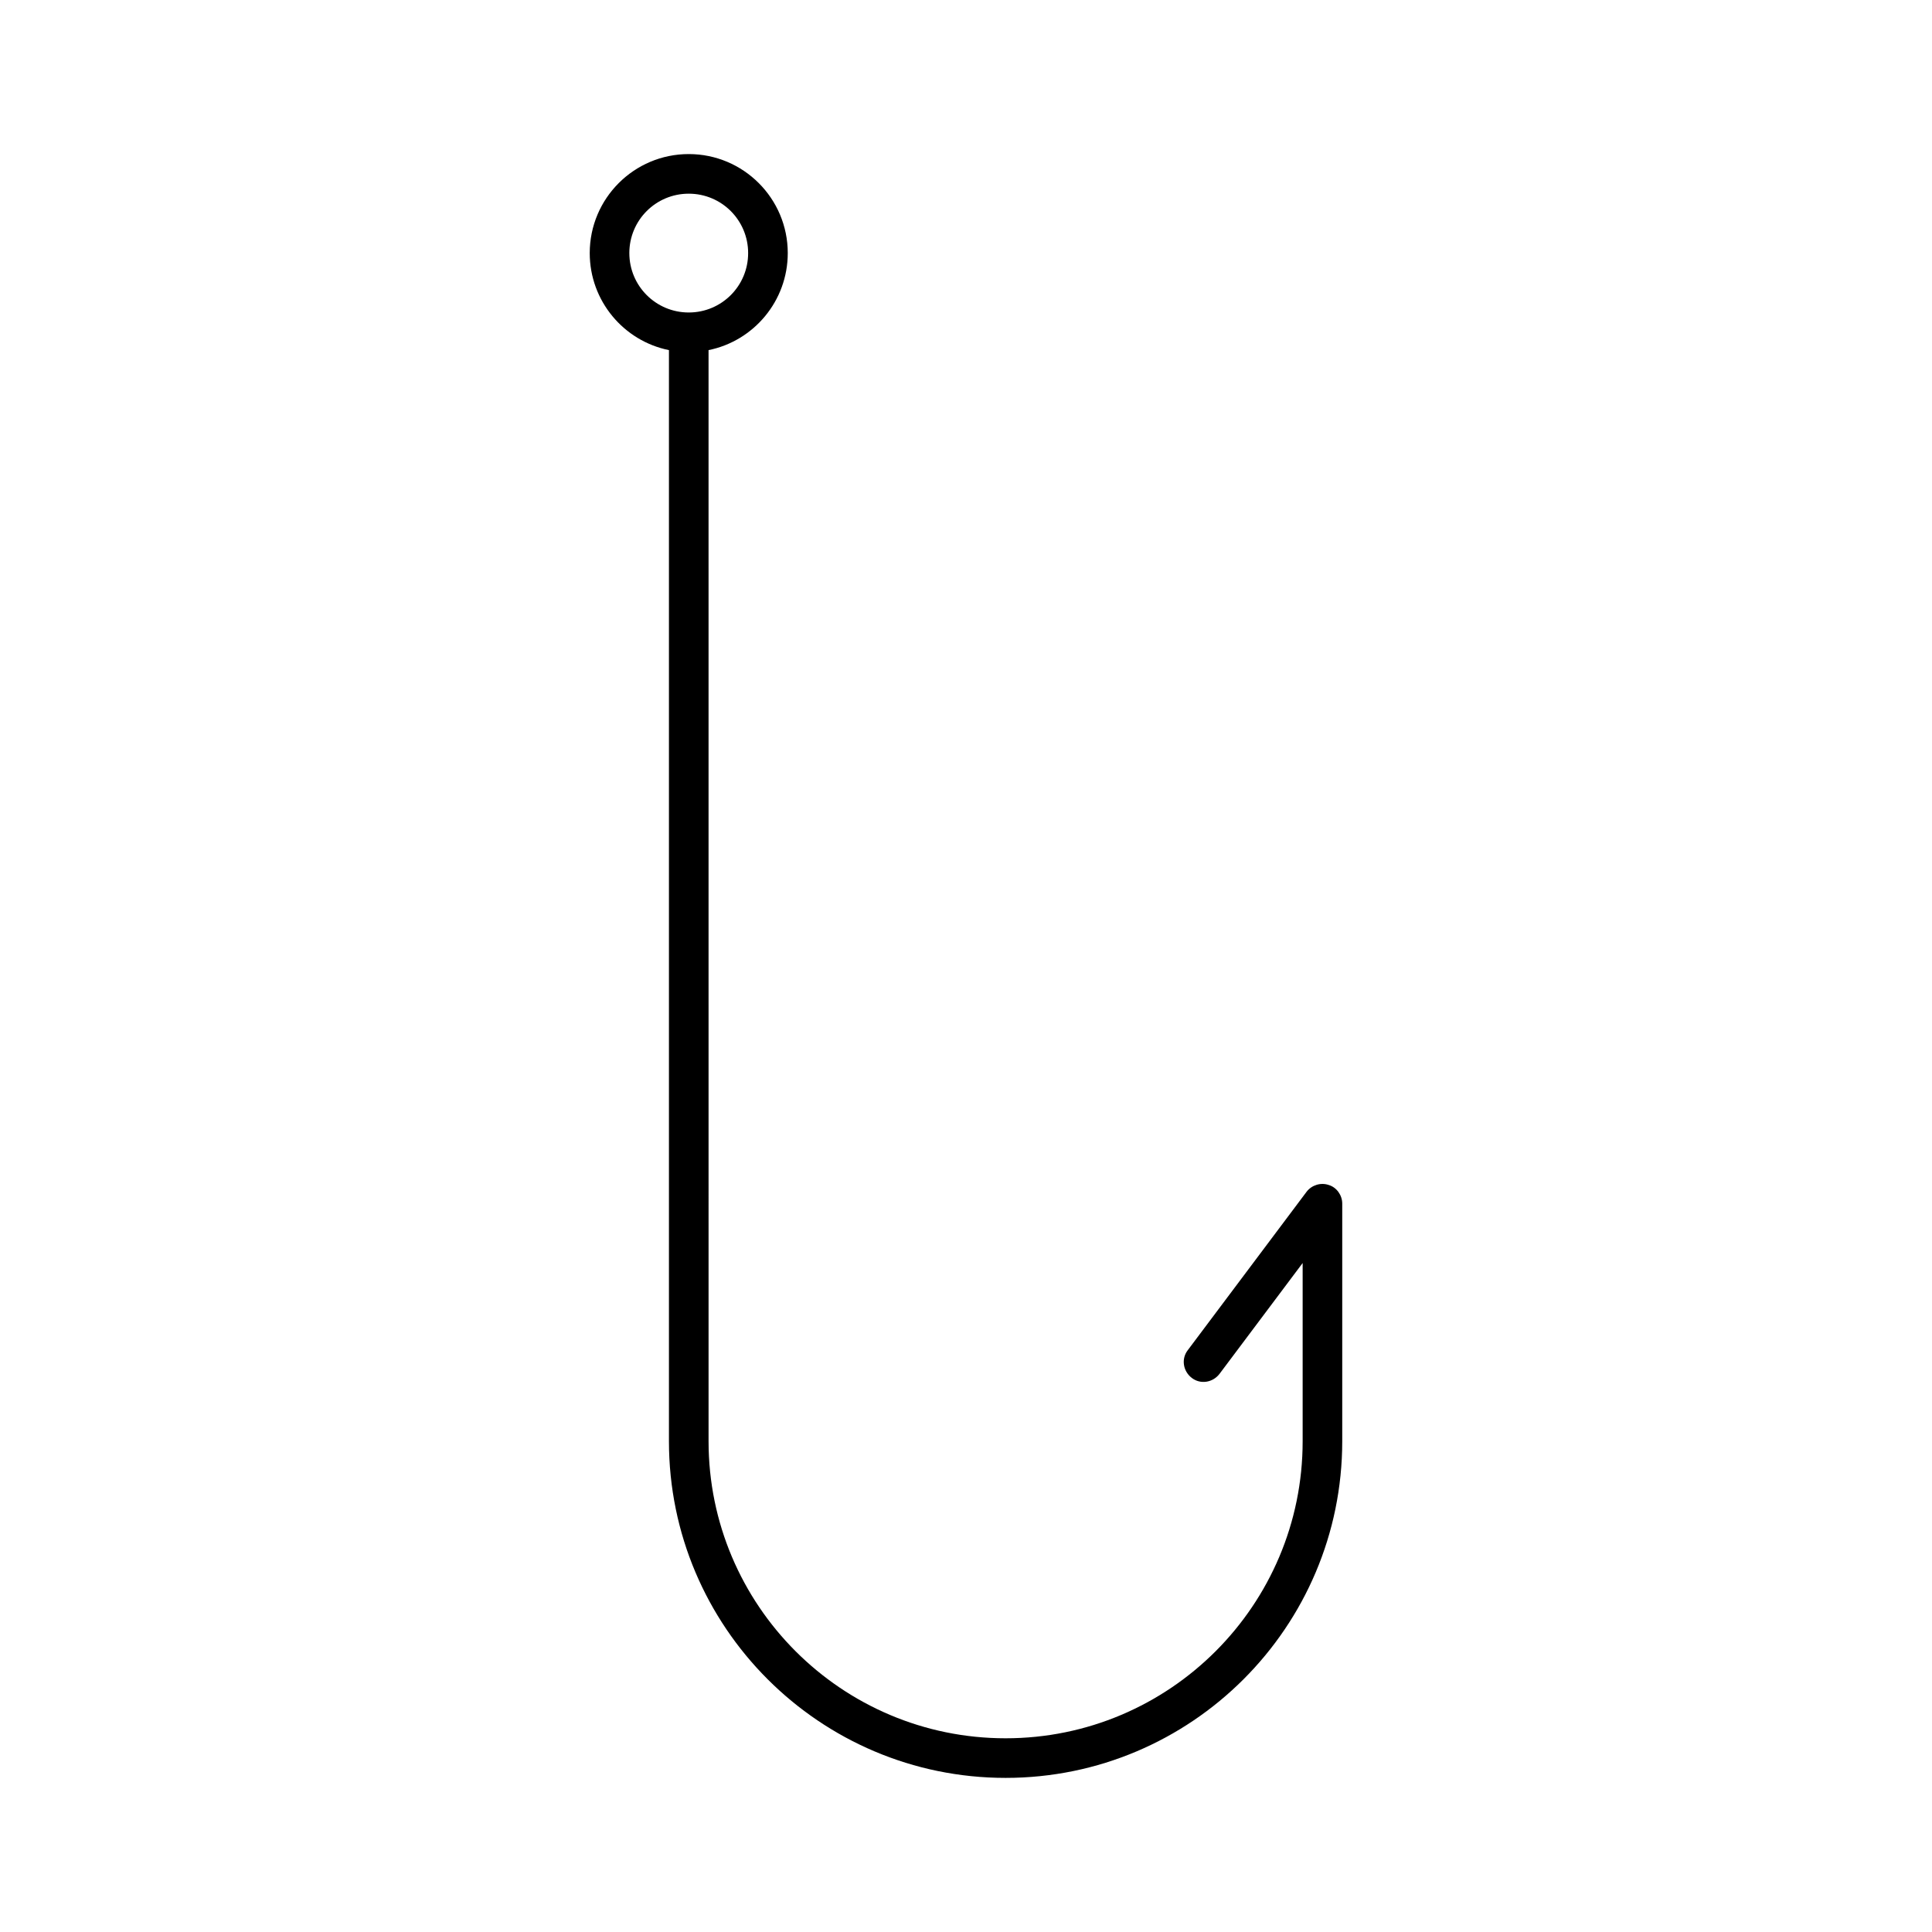 <?xml version="1.0" encoding="UTF-8"?>
<!-- Uploaded to: ICON Repo, www.iconrepo.com, Generator: ICON Repo Mixer Tools -->
<svg fill="#000000" width="800px" height="800px" version="1.1" viewBox="144 144 512 512" xmlns="http://www.w3.org/2000/svg">
 <path d="m496.14 458.04c-2.098-0.734-4.512 0-5.879 1.785l-31.488 41.984c-1.785 2.309-1.258 5.562 1.051 7.348 2.309 1.785 5.562 1.258 7.348-1.051l22.043-29.391v47.23c0 43.453-35.266 78.719-78.719 78.719s-78.719-35.266-78.719-78.719l-0.004-289.16c11.965-2.414 20.992-13.016 20.992-25.715 0-14.484-11.754-26.238-26.238-26.238-14.484-0.004-26.242 11.754-26.242 26.238 0 12.699 9.027 23.301 20.992 25.715v289.16c0 49.227 39.988 89.215 89.215 89.215 49.227 0 89.215-39.988 89.215-89.215v-62.977c0.004-2.203-1.465-4.301-3.566-4.93zm-185.36-246.97c0-8.711 7.031-15.742 15.742-15.742 8.711 0 15.742 7.031 15.742 15.742 0.004 8.711-7.027 15.742-15.738 15.742-8.711 0-15.746-7.031-15.746-15.742z"/>
</svg>